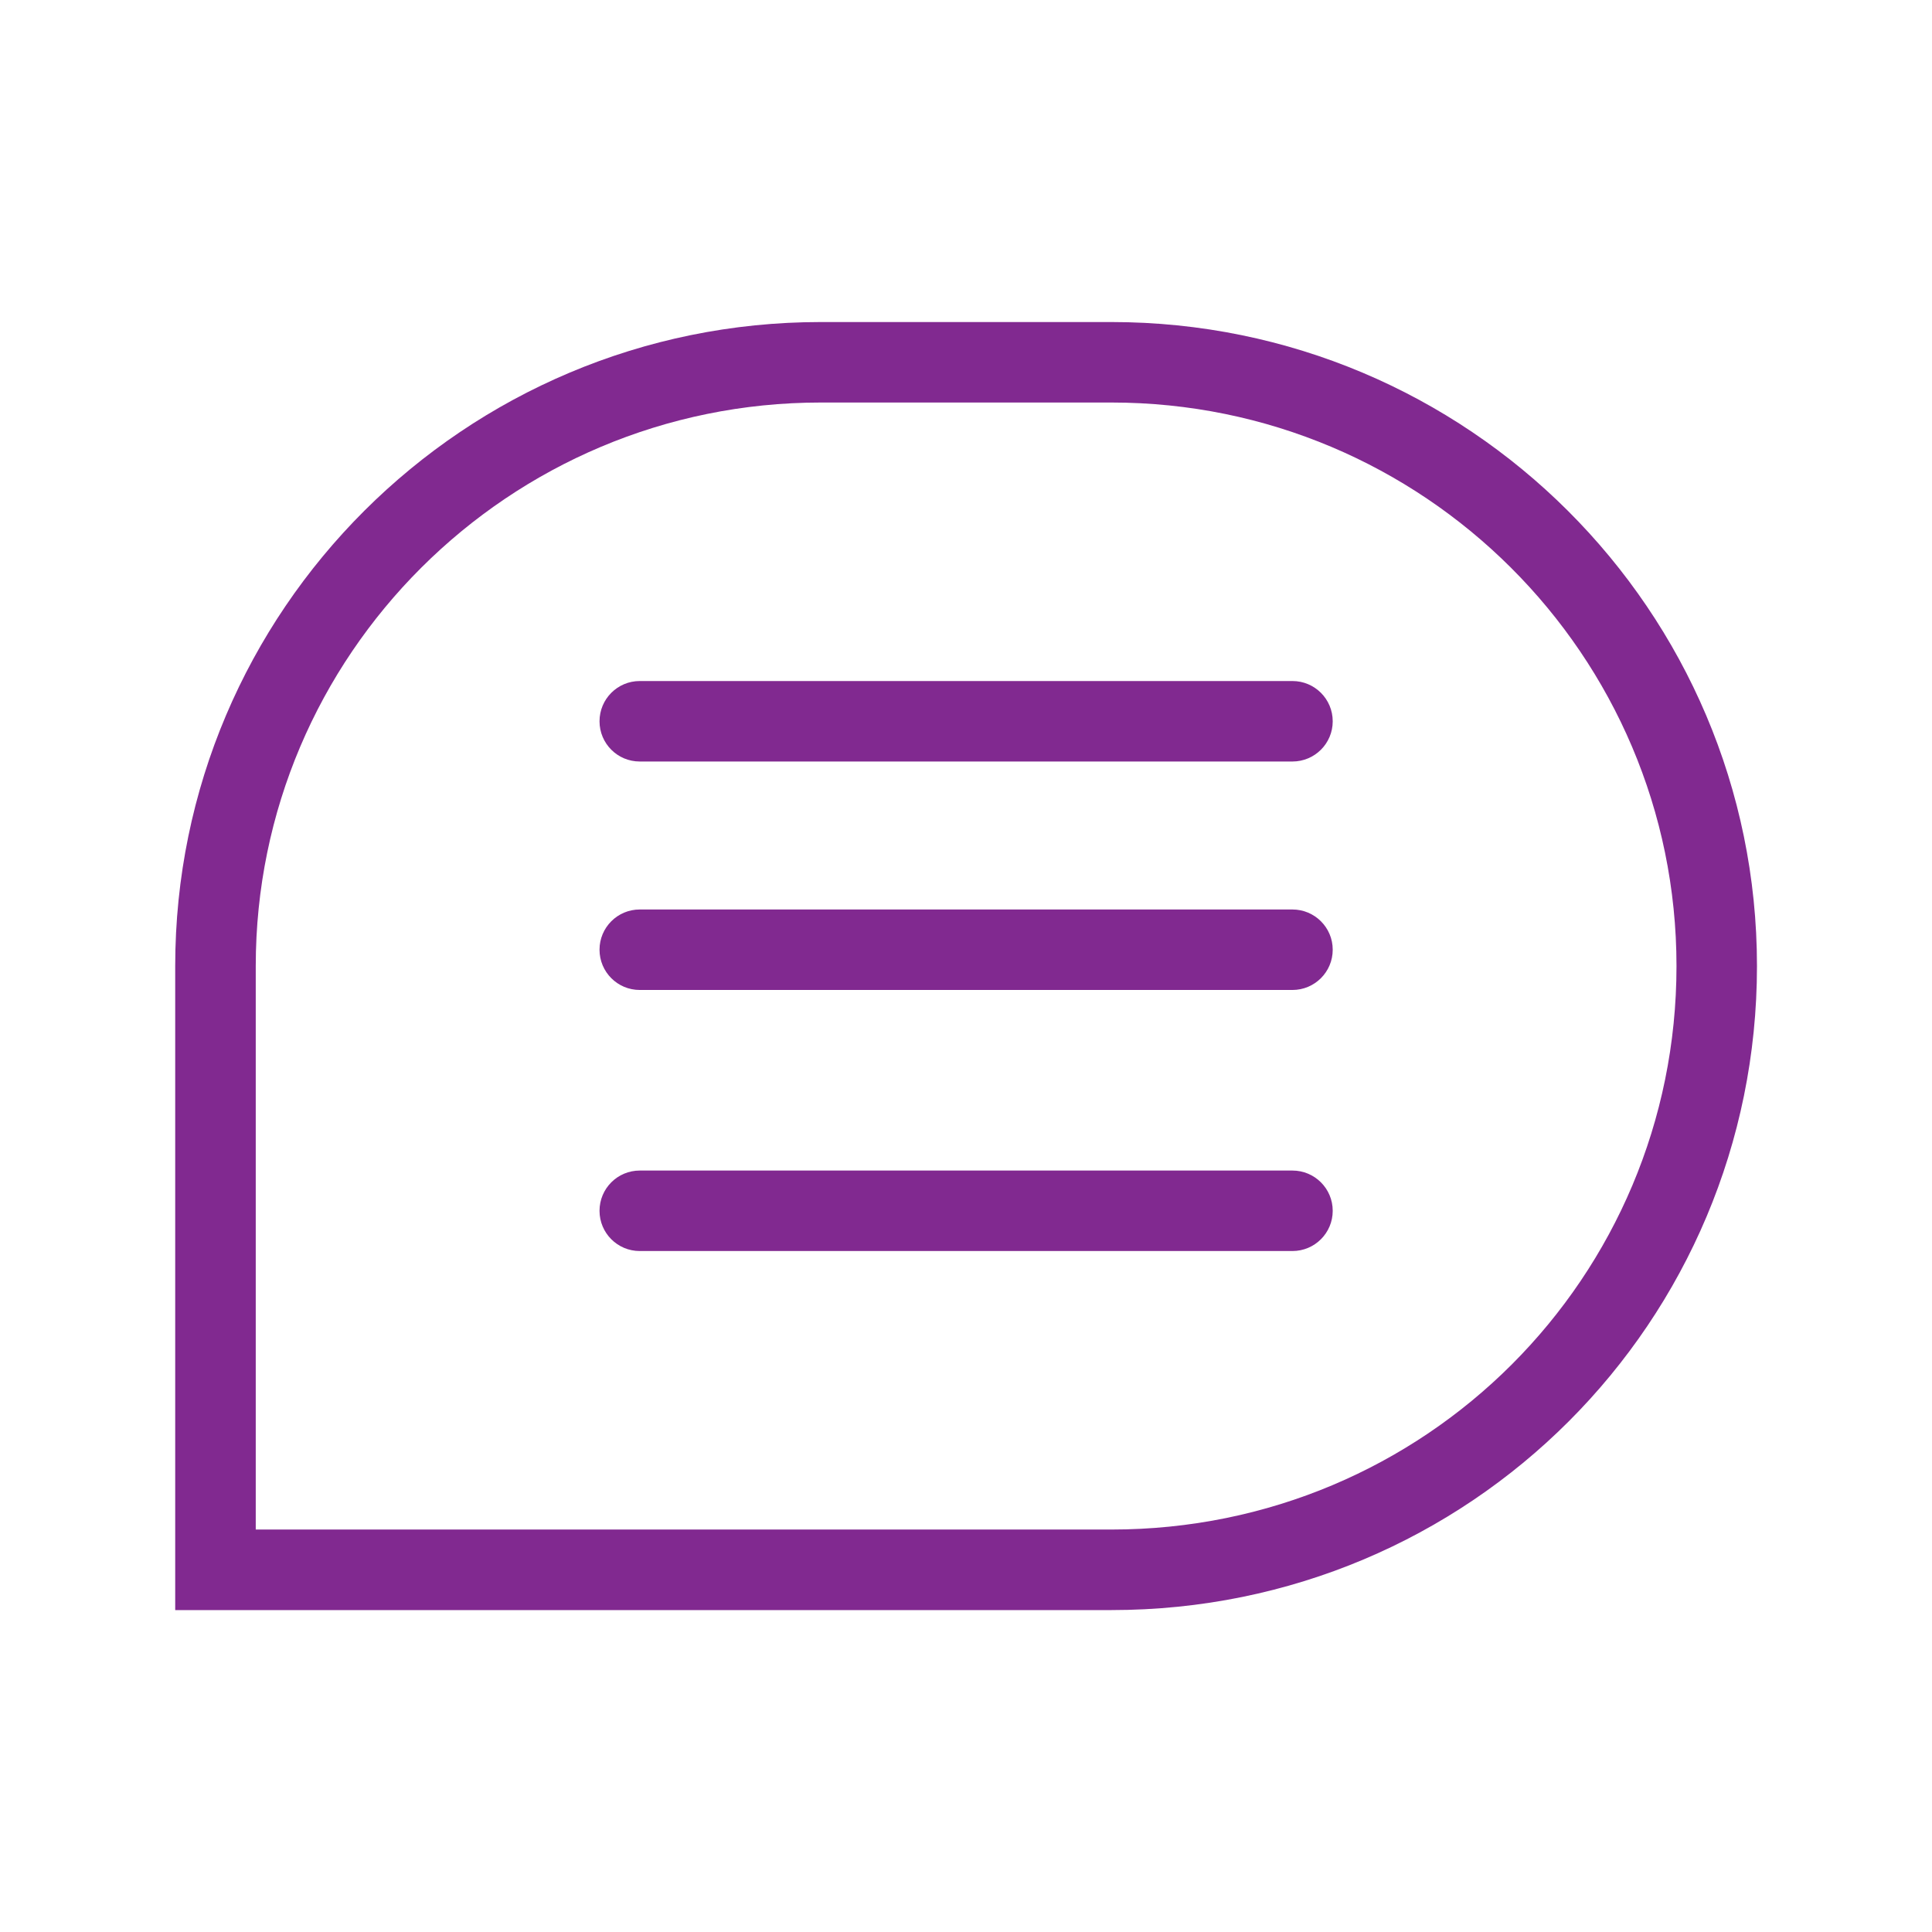 <svg width="32" height="32" viewBox="0 0 32 32" fill="none" xmlns="http://www.w3.org/2000/svg">
<path d="M10.596 11.28C10.228 11.28 9.93 11.578 9.93 11.947C9.93 12.315 10.228 12.613 10.596 12.613H21.407C21.775 12.613 22.074 12.315 22.074 11.947C22.074 11.578 21.775 11.28 21.407 11.28H10.596Z" fill="#812990"/>
<path d="M9.93 15.73C9.93 15.362 10.228 15.064 10.596 15.064H21.407C21.775 15.064 22.074 15.362 22.074 15.73C22.074 16.099 21.775 16.397 21.407 16.397H10.596C10.228 16.397 9.93 16.099 9.93 15.73Z" fill="#812990"/>
<path d="M10.596 19.388C10.228 19.388 9.93 19.686 9.93 20.055C9.93 20.423 10.228 20.721 10.596 20.721H21.407C21.775 20.721 22.074 20.423 22.074 20.055C22.074 19.686 21.775 19.388 21.407 19.388H10.596Z" fill="#812990"/>
<path fill-rule="evenodd" clip-rule="evenodd" d="M13.595 5.334C7.694 5.334 2.902 10.111 2.902 16.001V26.668H18.408C24.351 26.668 29.101 21.889 29.101 16.001C29.101 10.111 24.309 5.334 18.408 5.334H13.595ZM4.236 16.001C4.236 10.851 8.427 6.667 13.595 6.667H18.408C23.576 6.667 27.768 10.851 27.768 16.001C27.768 21.153 23.614 25.334 18.408 25.334H4.236V16.001Z" fill="#812990"/>
</svg>
